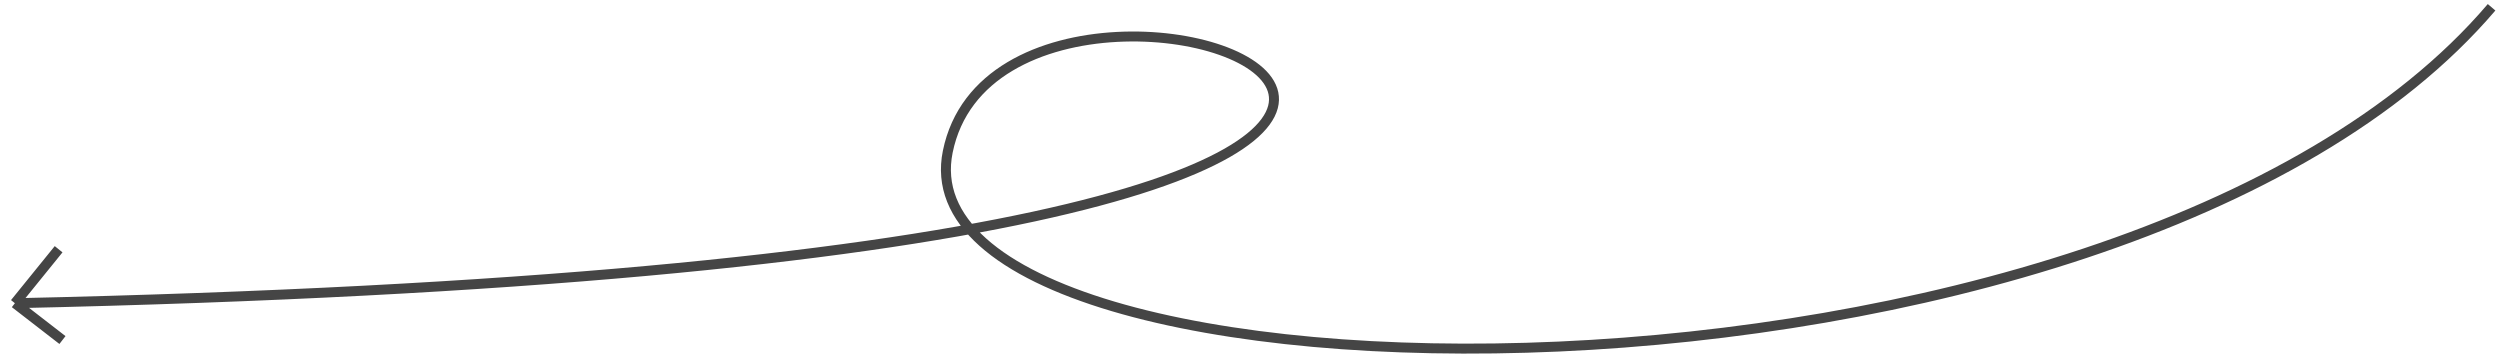 <?xml version="1.0" encoding="UTF-8"?> <svg xmlns="http://www.w3.org/2000/svg" width="251" height="36" viewBox="0 0 251 36" fill="none"><path d="M1.495 30.443C207.155 25.939 101.559 -16.22 95.155 15.232C89.556 42.733 212.655 44.733 250.155 0.732M1.495 30.443L5.885 25.023M1.495 30.443L6.271 34.139" stroke="#454545"></path></svg> 